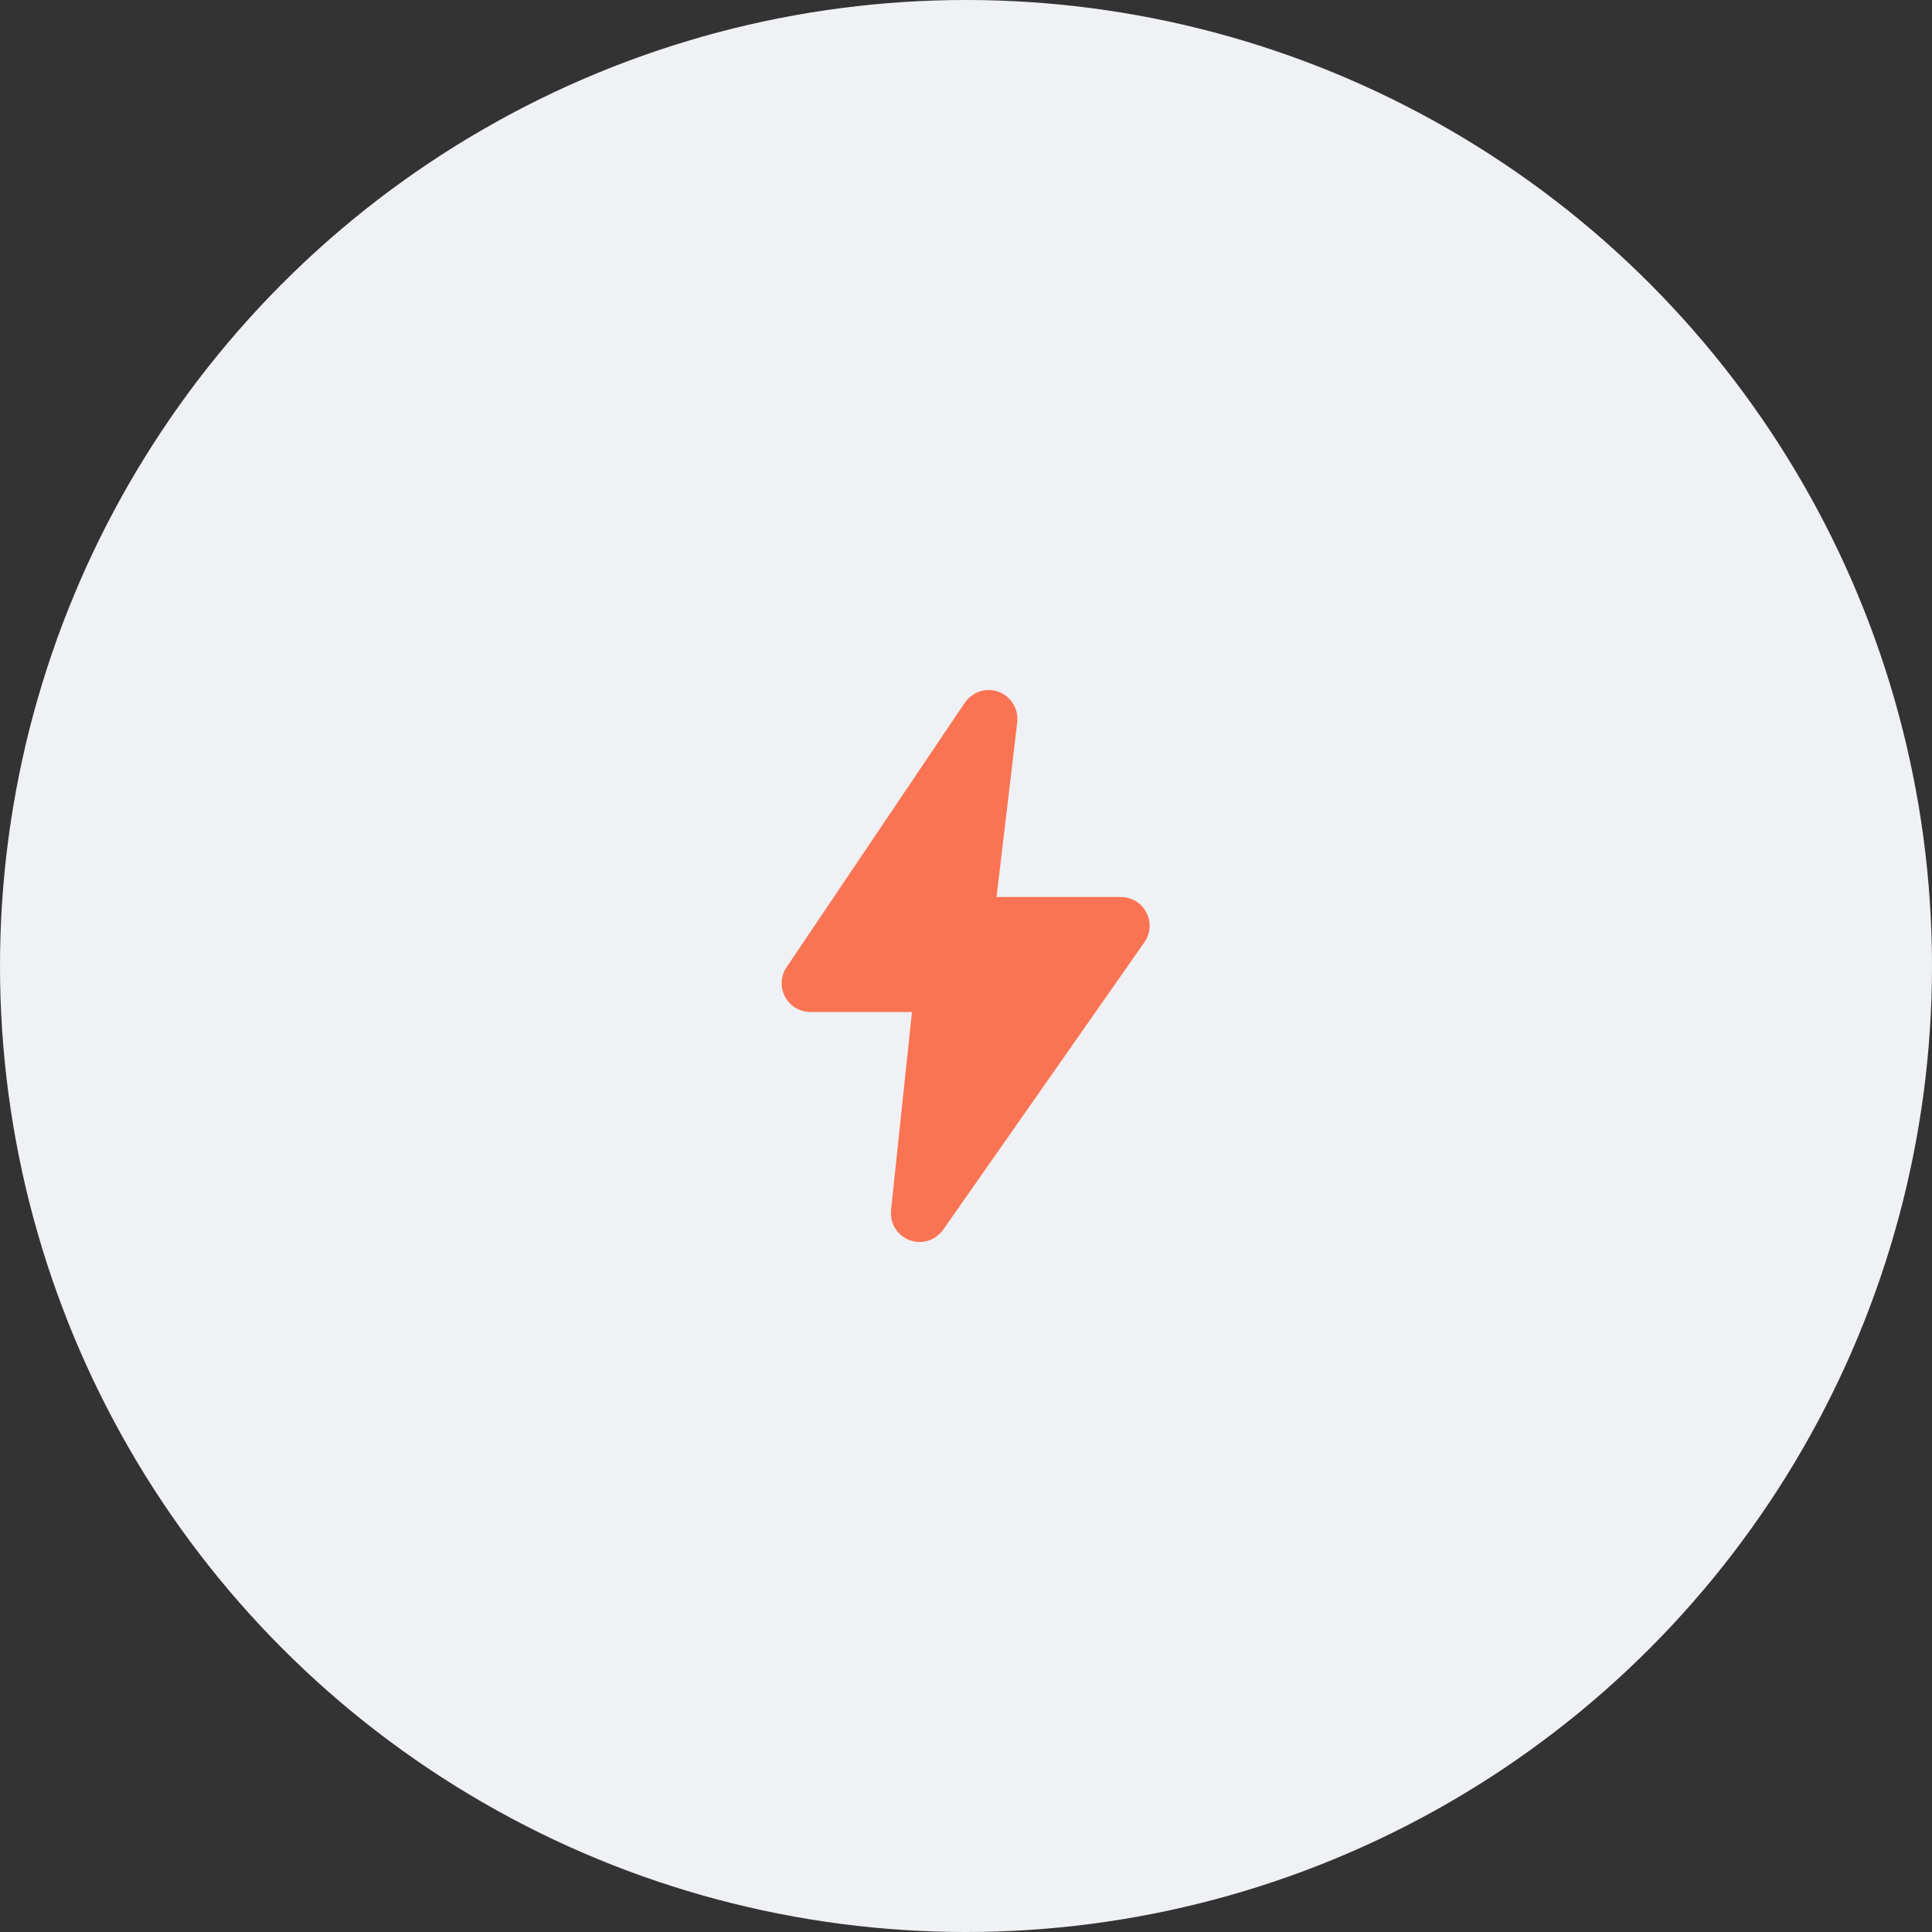 <?xml version="1.0" encoding="UTF-8"?> <svg xmlns="http://www.w3.org/2000/svg" width="140" height="140" viewBox="0 0 140 140" fill="none"><rect x="0" y="0" width="140" height="140" fill="#333333" stroke="none"/><circle cx="70" cy="70" r="70" fill="#EFF1F4"></circle><g clip-path="url(#clip0_2001_9315)"><path d="M58.724 73.333H66.085L64.566 87.702C64.559 87.745 64.557 87.873 64.557 87.917C64.557 89.065 65.492 90 66.641 90C67.294 90 67.917 89.687 68.331 89.132L82.891 68.333C83.159 67.975 83.307 67.532 83.307 67.083C83.307 65.935 82.372 65 81.224 65H72.214L73.714 52.328C73.719 52.28 73.722 52.132 73.722 52.083C73.724 50.935 72.789 50 71.641 50C70.987 50 70.364 50.313 69.937 50.885L57.057 70C56.789 70.358 56.641 70.802 56.641 71.25C56.641 72.398 57.576 73.333 58.724 73.333Z" fill="#FA7453"></path></g><defs><clipPath id="clip0_2001_9315"><rect width="40" height="40" fill="white" transform="translate(50 50)"></rect></clipPath></defs></svg> 